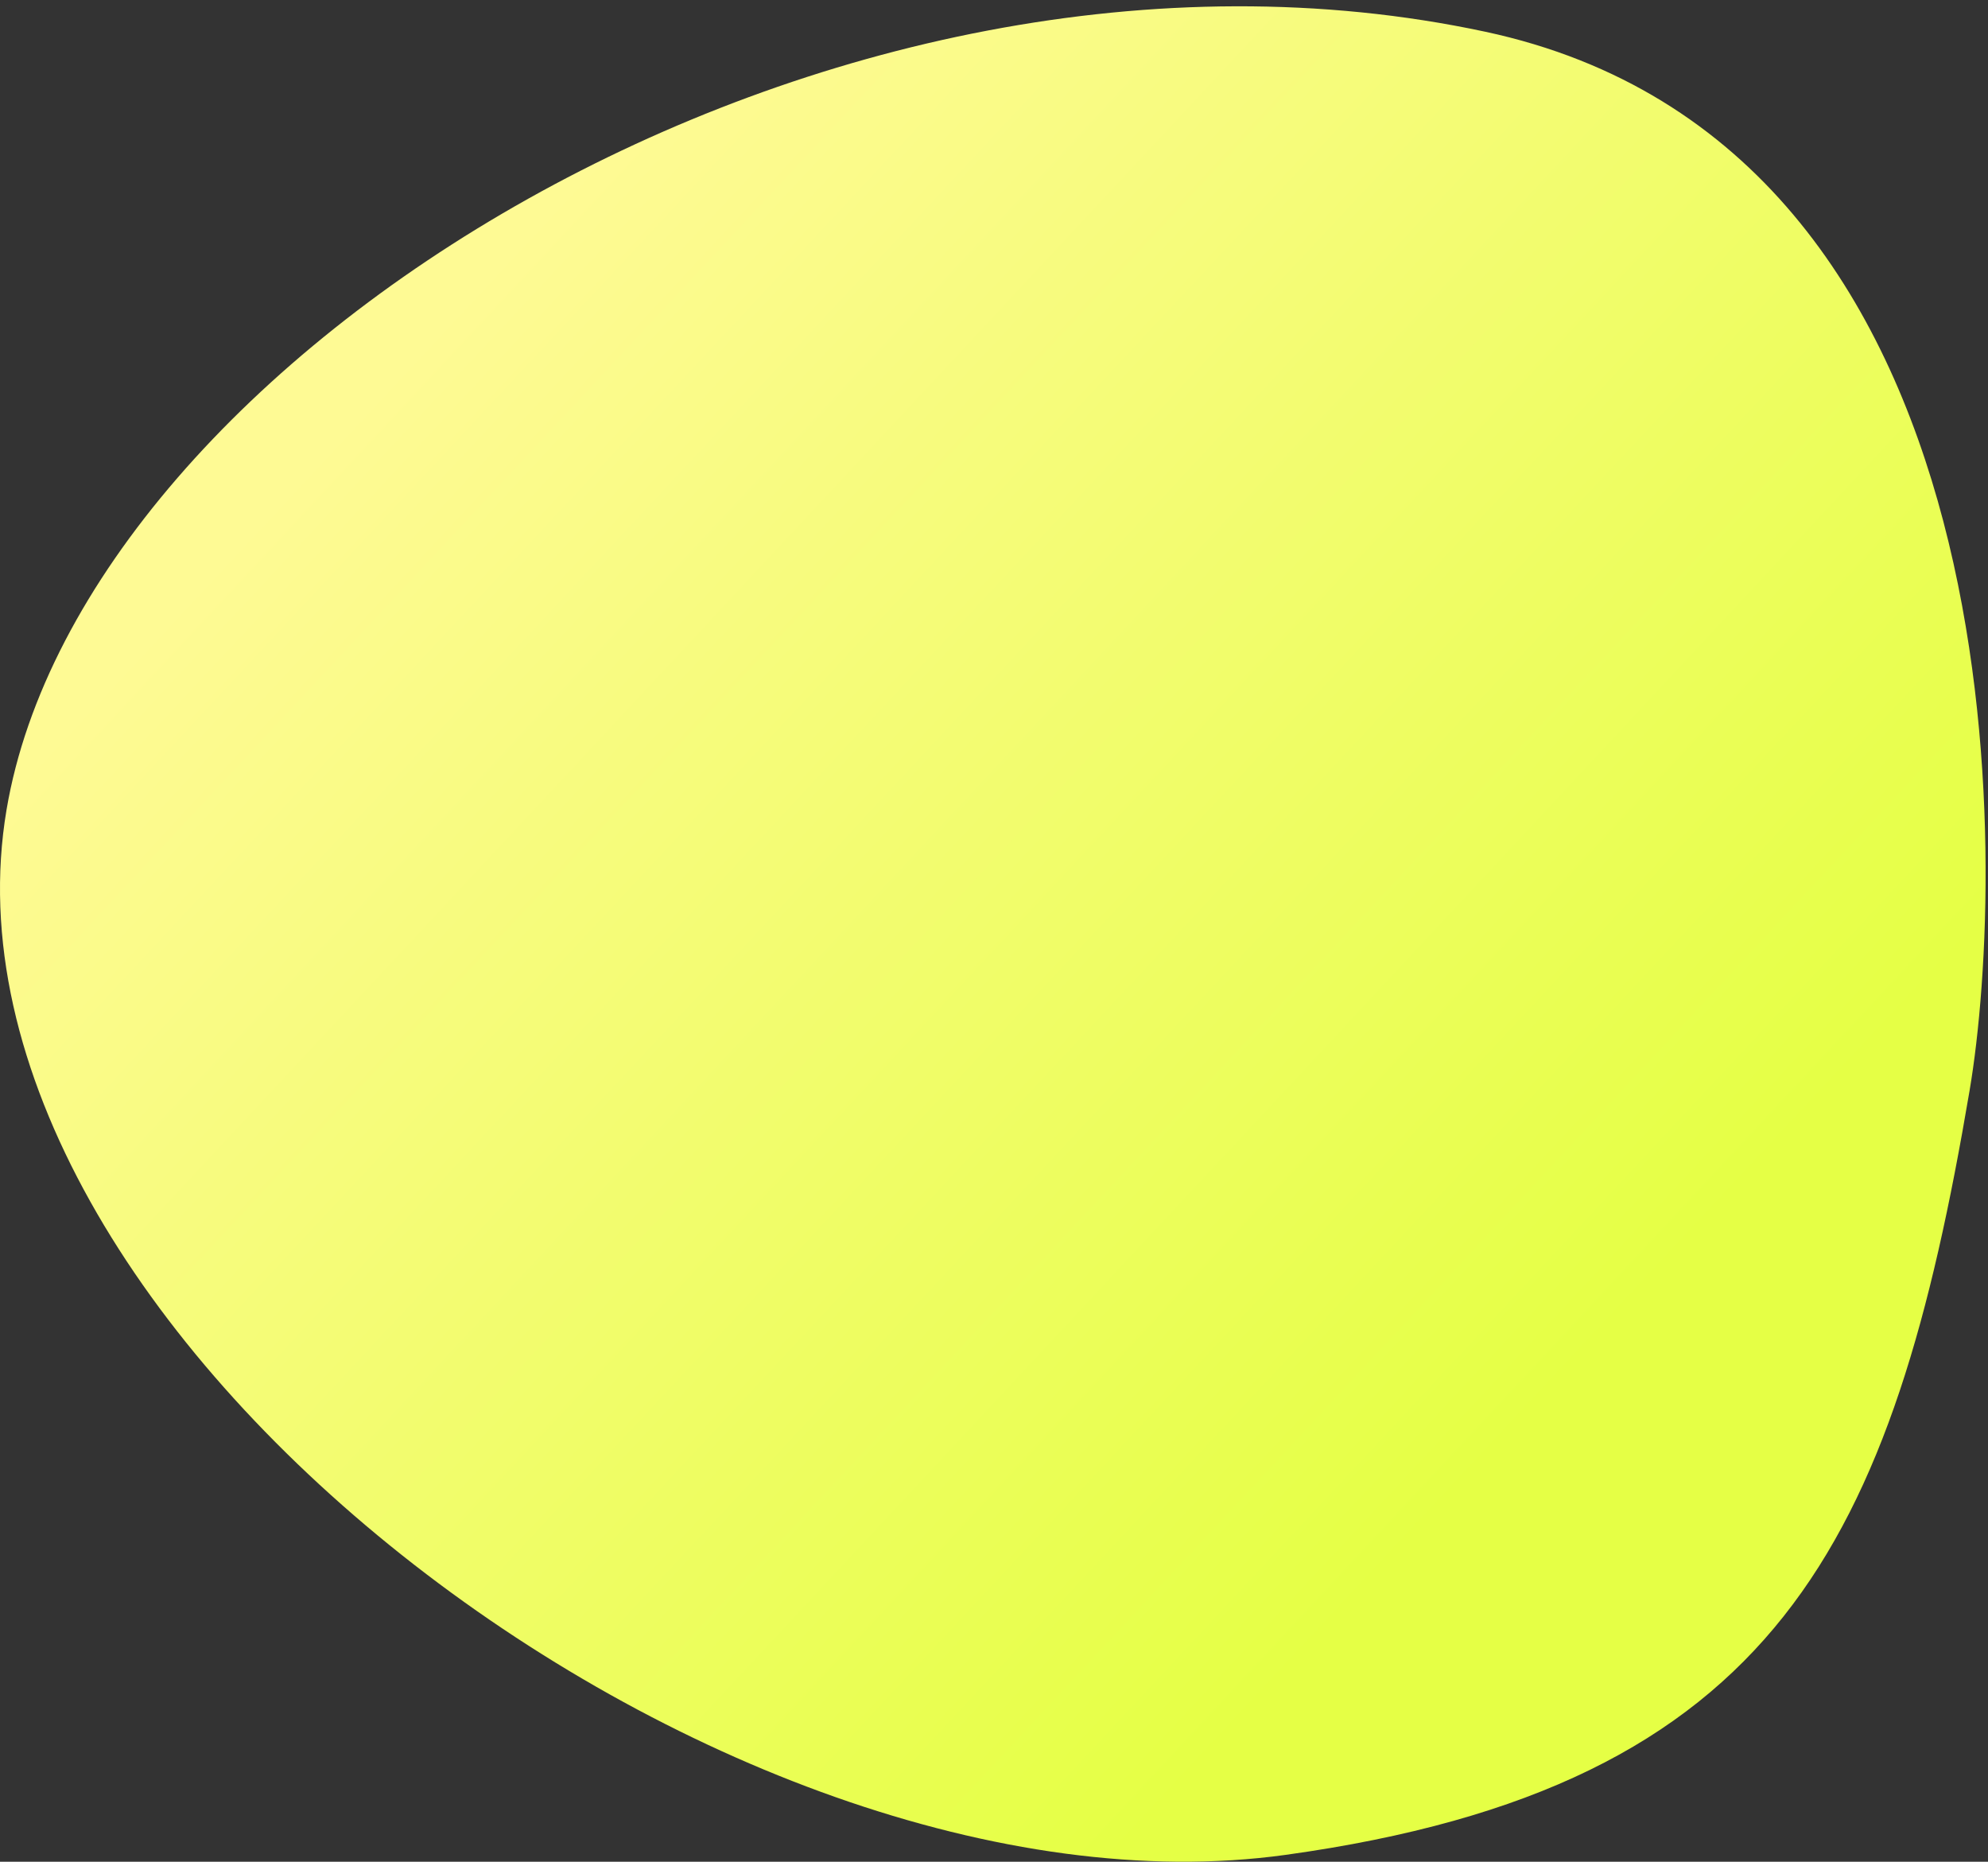 <svg width="251" height="235" viewBox="0 0 251 235" fill="none" xmlns="http://www.w3.org/2000/svg">
<rect x="0" y="0" width="251" height="235" fill="#333333" stroke="none"/>
<path d="M248.676 137.657C239.043 194.615 224.48 225.519 162.321 234.136C91.04 244.016 -10.178 167.274 0.827 102.202C10.46 45.243 104.555 -13.721 187.5 4C255.511 18.53 253.395 109.759 248.676 137.657Z" fill="url(#paint0_linear_441_165)"/>
<defs>
<linearGradient id="paint0_linear_441_165" x1="78.515" y1="16.117" x2="221.365" y2="149.277" gradientUnits="userSpaceOnUse">
<stop stop-color="#FEFA94"/>
<stop offset="0.997" stop-color="#E5FF45"/>
</linearGradient>
</defs>
</svg>
